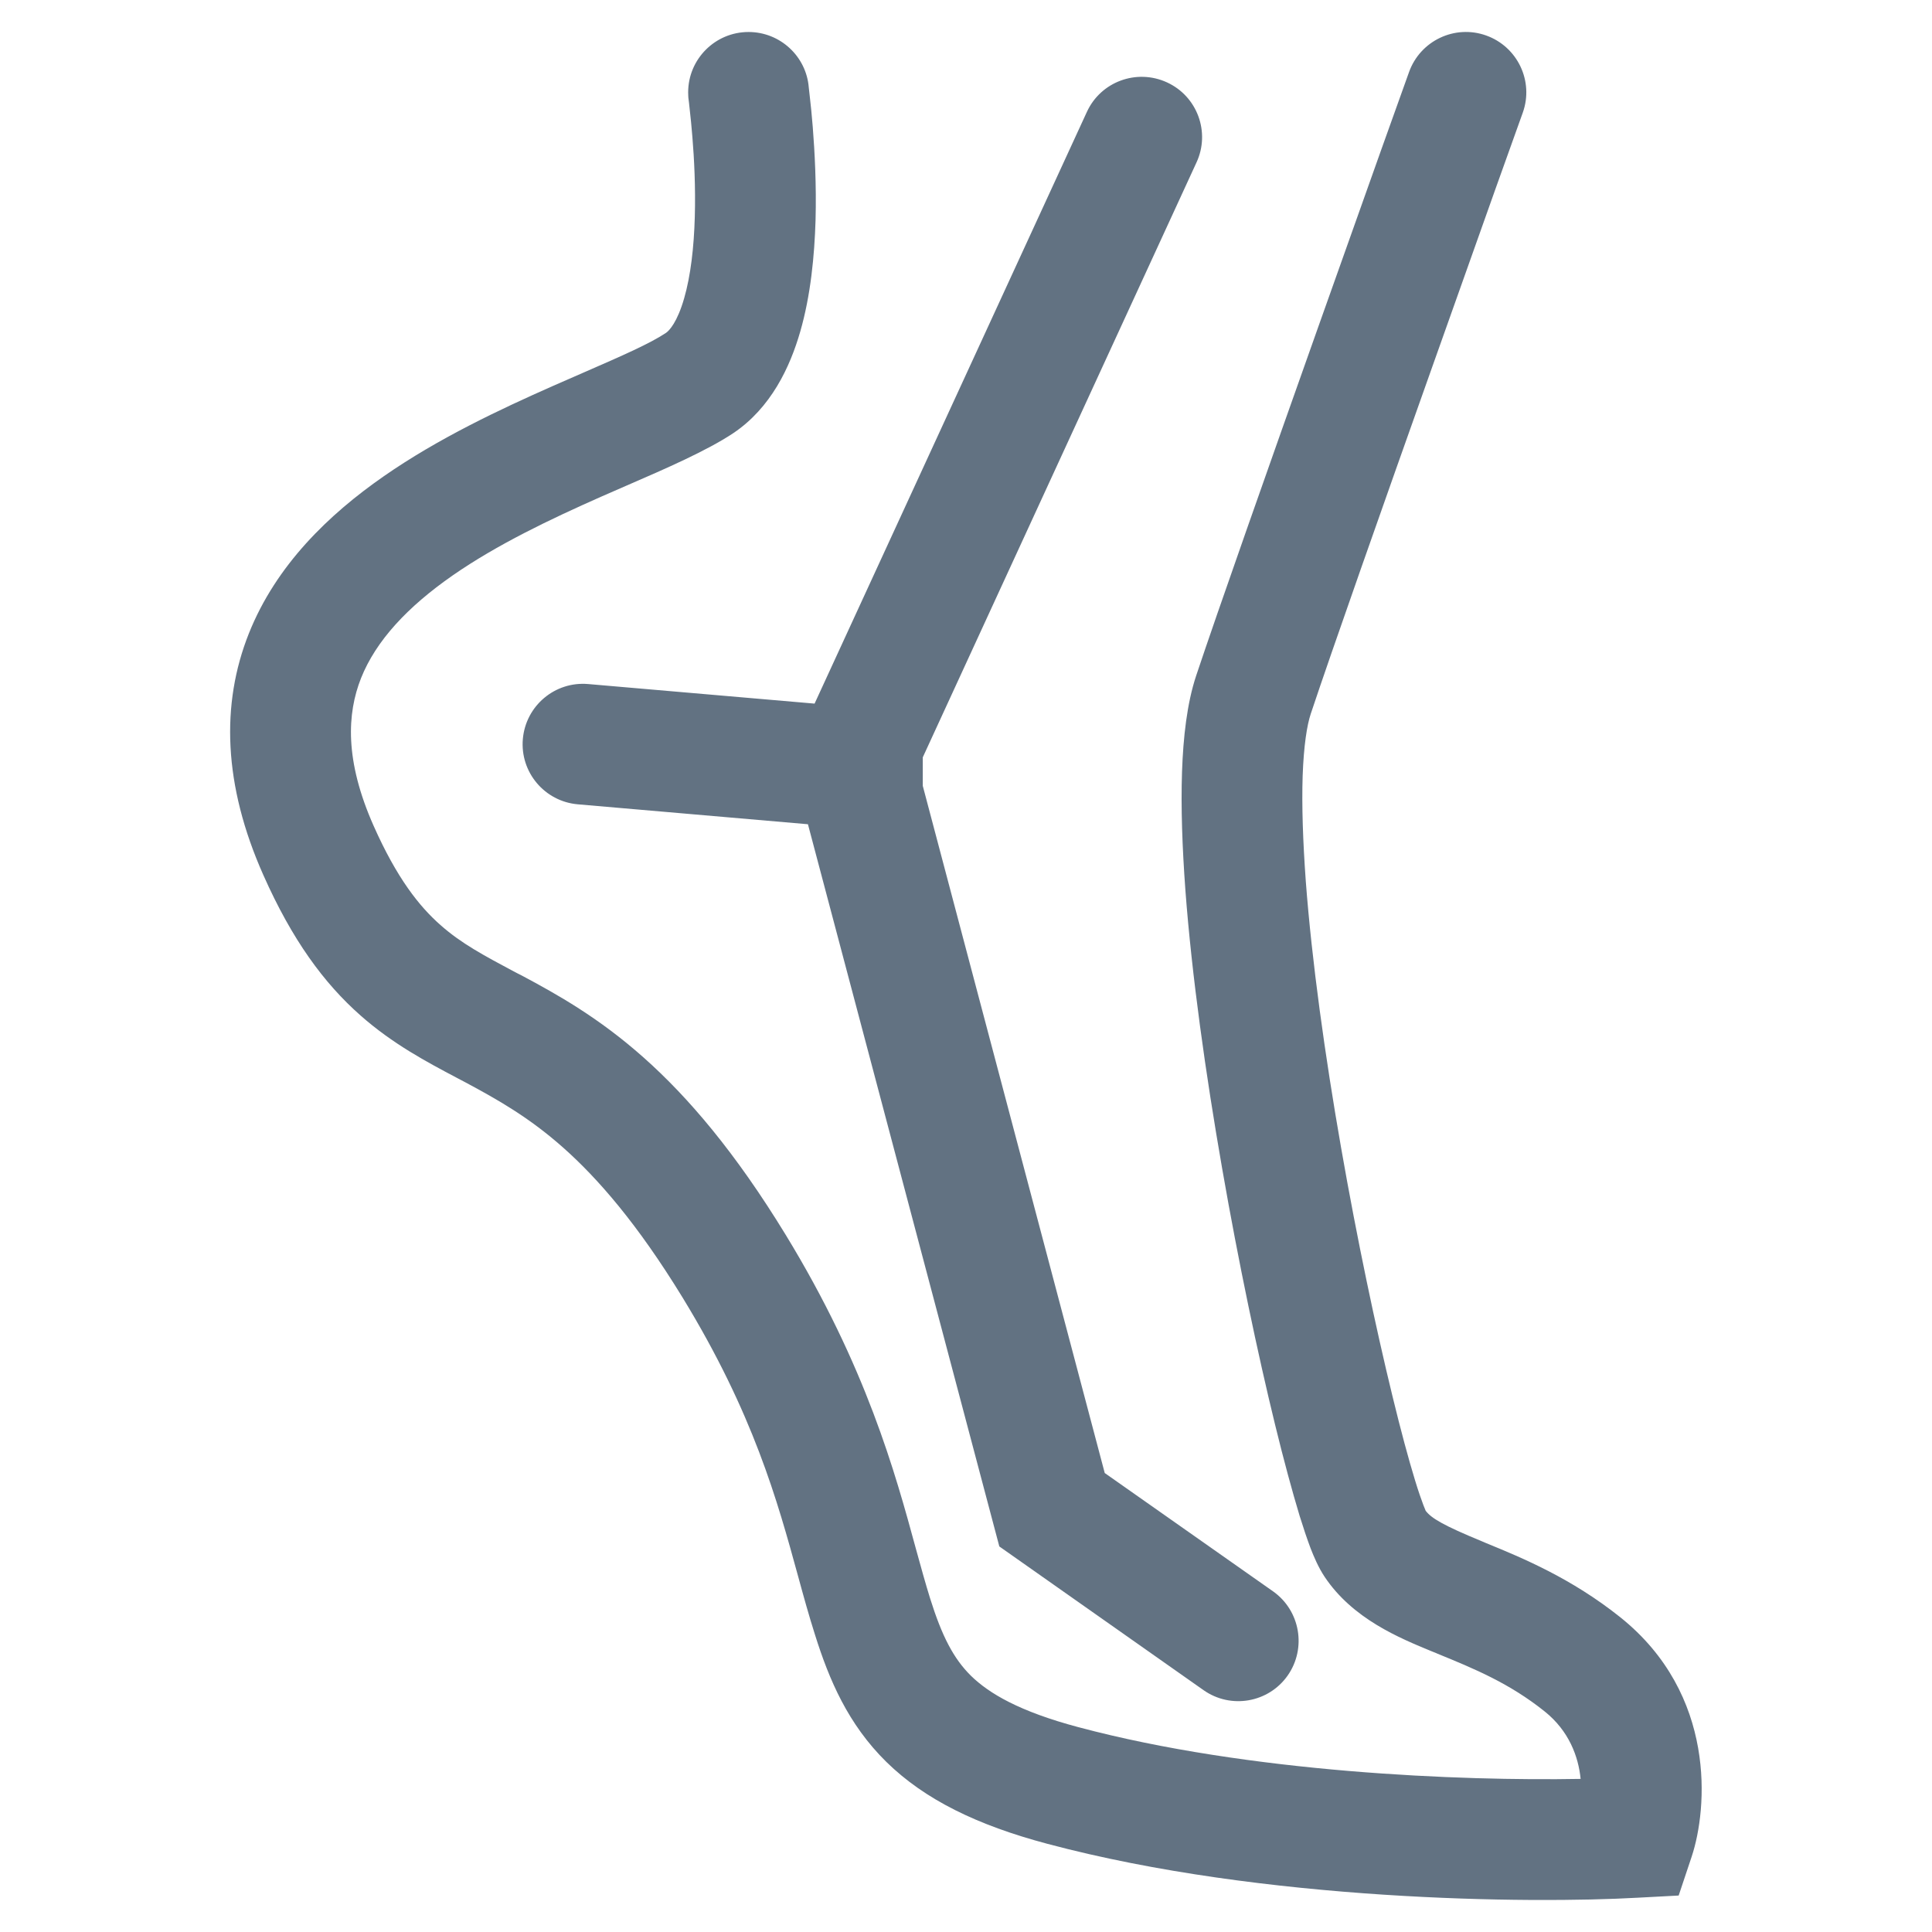 <svg width="16" height="16" viewBox="0 0 16 16" fill="none" xmlns="http://www.w3.org/2000/svg">
<path fill-rule="evenodd" clip-rule="evenodd" d="M12.308 0.294C12.568 0.387 12.704 0.673 12.611 0.933L12.14 0.765L11.669 0.597C11.762 0.337 12.048 0.201 12.308 0.294ZM11.807 12.512C11.854 12.573 11.951 12.632 12.274 12.765C12.286 12.77 12.297 12.775 12.309 12.78C12.607 12.902 13.012 13.069 13.418 13.393C14.218 14.033 14.141 14.98 14.01 15.375L13.902 15.698L13.563 15.716C12.678 15.766 10.468 15.748 8.675 15.27C8.092 15.115 7.66 14.904 7.342 14.593C7.022 14.279 6.866 13.909 6.75 13.54C6.7 13.383 6.655 13.221 6.609 13.052C6.438 12.429 6.24 11.707 5.653 10.746C5.279 10.135 4.951 9.759 4.665 9.505C4.381 9.253 4.122 9.107 3.855 8.964C3.831 8.952 3.807 8.939 3.783 8.926C3.537 8.796 3.253 8.646 2.986 8.41C2.682 8.142 2.419 7.783 2.181 7.247C1.849 6.501 1.828 5.831 2.061 5.246C2.287 4.679 2.724 4.26 3.177 3.945C3.631 3.629 4.144 3.389 4.573 3.199C4.667 3.158 4.755 3.119 4.836 3.084C5.157 2.944 5.381 2.846 5.515 2.757C5.543 2.738 5.609 2.668 5.666 2.47C5.72 2.283 5.747 2.047 5.754 1.797C5.761 1.552 5.749 1.315 5.734 1.134C5.727 1.044 5.719 0.97 5.713 0.917L5.706 0.851L5.703 0.827L5.701 0.812C5.701 0.81 5.699 0.789 5.699 0.765C5.699 0.489 5.923 0.265 6.199 0.265C6.462 0.265 6.678 0.468 6.698 0.725L6.707 0.806C6.714 0.866 6.723 0.951 6.731 1.053C6.747 1.256 6.762 1.532 6.754 1.826C6.745 2.117 6.714 2.446 6.627 2.747C6.543 3.038 6.386 3.378 6.07 3.589C5.854 3.732 5.518 3.879 5.19 4.021C5.118 4.052 5.047 4.083 4.977 4.114C4.555 4.301 4.118 4.509 3.748 4.766C3.376 5.025 3.114 5.305 2.99 5.616C2.874 5.909 2.853 6.297 3.095 6.841C3.287 7.273 3.472 7.506 3.648 7.661C3.821 7.814 4.004 7.911 4.266 8.051C4.285 8.061 4.305 8.071 4.325 8.081C4.613 8.235 4.955 8.425 5.329 8.757C5.702 9.088 6.091 9.546 6.506 10.225C7.174 11.319 7.414 12.198 7.585 12.826C7.627 12.979 7.665 13.116 7.703 13.238C7.801 13.55 7.896 13.735 8.042 13.879C8.191 14.024 8.44 14.173 8.932 14.304C10.351 14.682 12.098 14.75 13.09 14.732C13.072 14.548 12.994 14.335 12.793 14.174C12.501 13.94 12.21 13.82 11.904 13.695L11.893 13.69C11.882 13.685 11.87 13.681 11.858 13.676C11.589 13.565 11.202 13.407 10.969 13.057C10.918 12.98 10.88 12.89 10.854 12.823C10.825 12.746 10.794 12.654 10.763 12.554C10.702 12.352 10.632 12.095 10.56 11.8C10.416 11.211 10.257 10.456 10.121 9.675C9.985 8.895 9.87 8.08 9.817 7.373C9.791 7.019 9.779 6.685 9.789 6.391C9.799 6.105 9.83 5.825 9.906 5.596C10.08 5.074 10.522 3.821 10.918 2.705C11.117 2.146 11.304 1.619 11.442 1.231L11.669 0.597L12.14 0.765L12.611 0.933L12.384 1.567C12.246 1.954 12.059 2.481 11.861 3.039C11.463 4.159 11.025 5.401 10.855 5.912C10.824 6.005 10.797 6.173 10.788 6.426C10.78 6.671 10.79 6.966 10.814 7.298C10.864 7.961 10.973 8.742 11.106 9.503C11.239 10.264 11.394 10.997 11.532 11.563C11.601 11.847 11.665 12.084 11.719 12.26C11.746 12.349 11.77 12.417 11.788 12.465C11.798 12.491 11.805 12.506 11.807 12.512ZM6.697 0.721C6.696 0.714 6.697 0.715 6.697 0.722L6.697 0.721ZM9.664 0.682C9.915 0.797 10.025 1.094 9.909 1.345L7.642 6.272V6.358C7.642 6.361 7.642 6.364 7.642 6.367V6.508L9.149 12.199L10.543 13.179C10.768 13.338 10.822 13.65 10.664 13.876C10.505 14.102 10.193 14.156 9.967 13.997L8.276 12.807L6.691 6.826L4.785 6.661C4.51 6.637 4.306 6.395 4.33 6.12C4.354 5.845 4.596 5.641 4.871 5.665L6.746 5.827L9.001 0.927C9.116 0.676 9.413 0.567 9.664 0.682Z" fill="#627282"/>
</svg>
